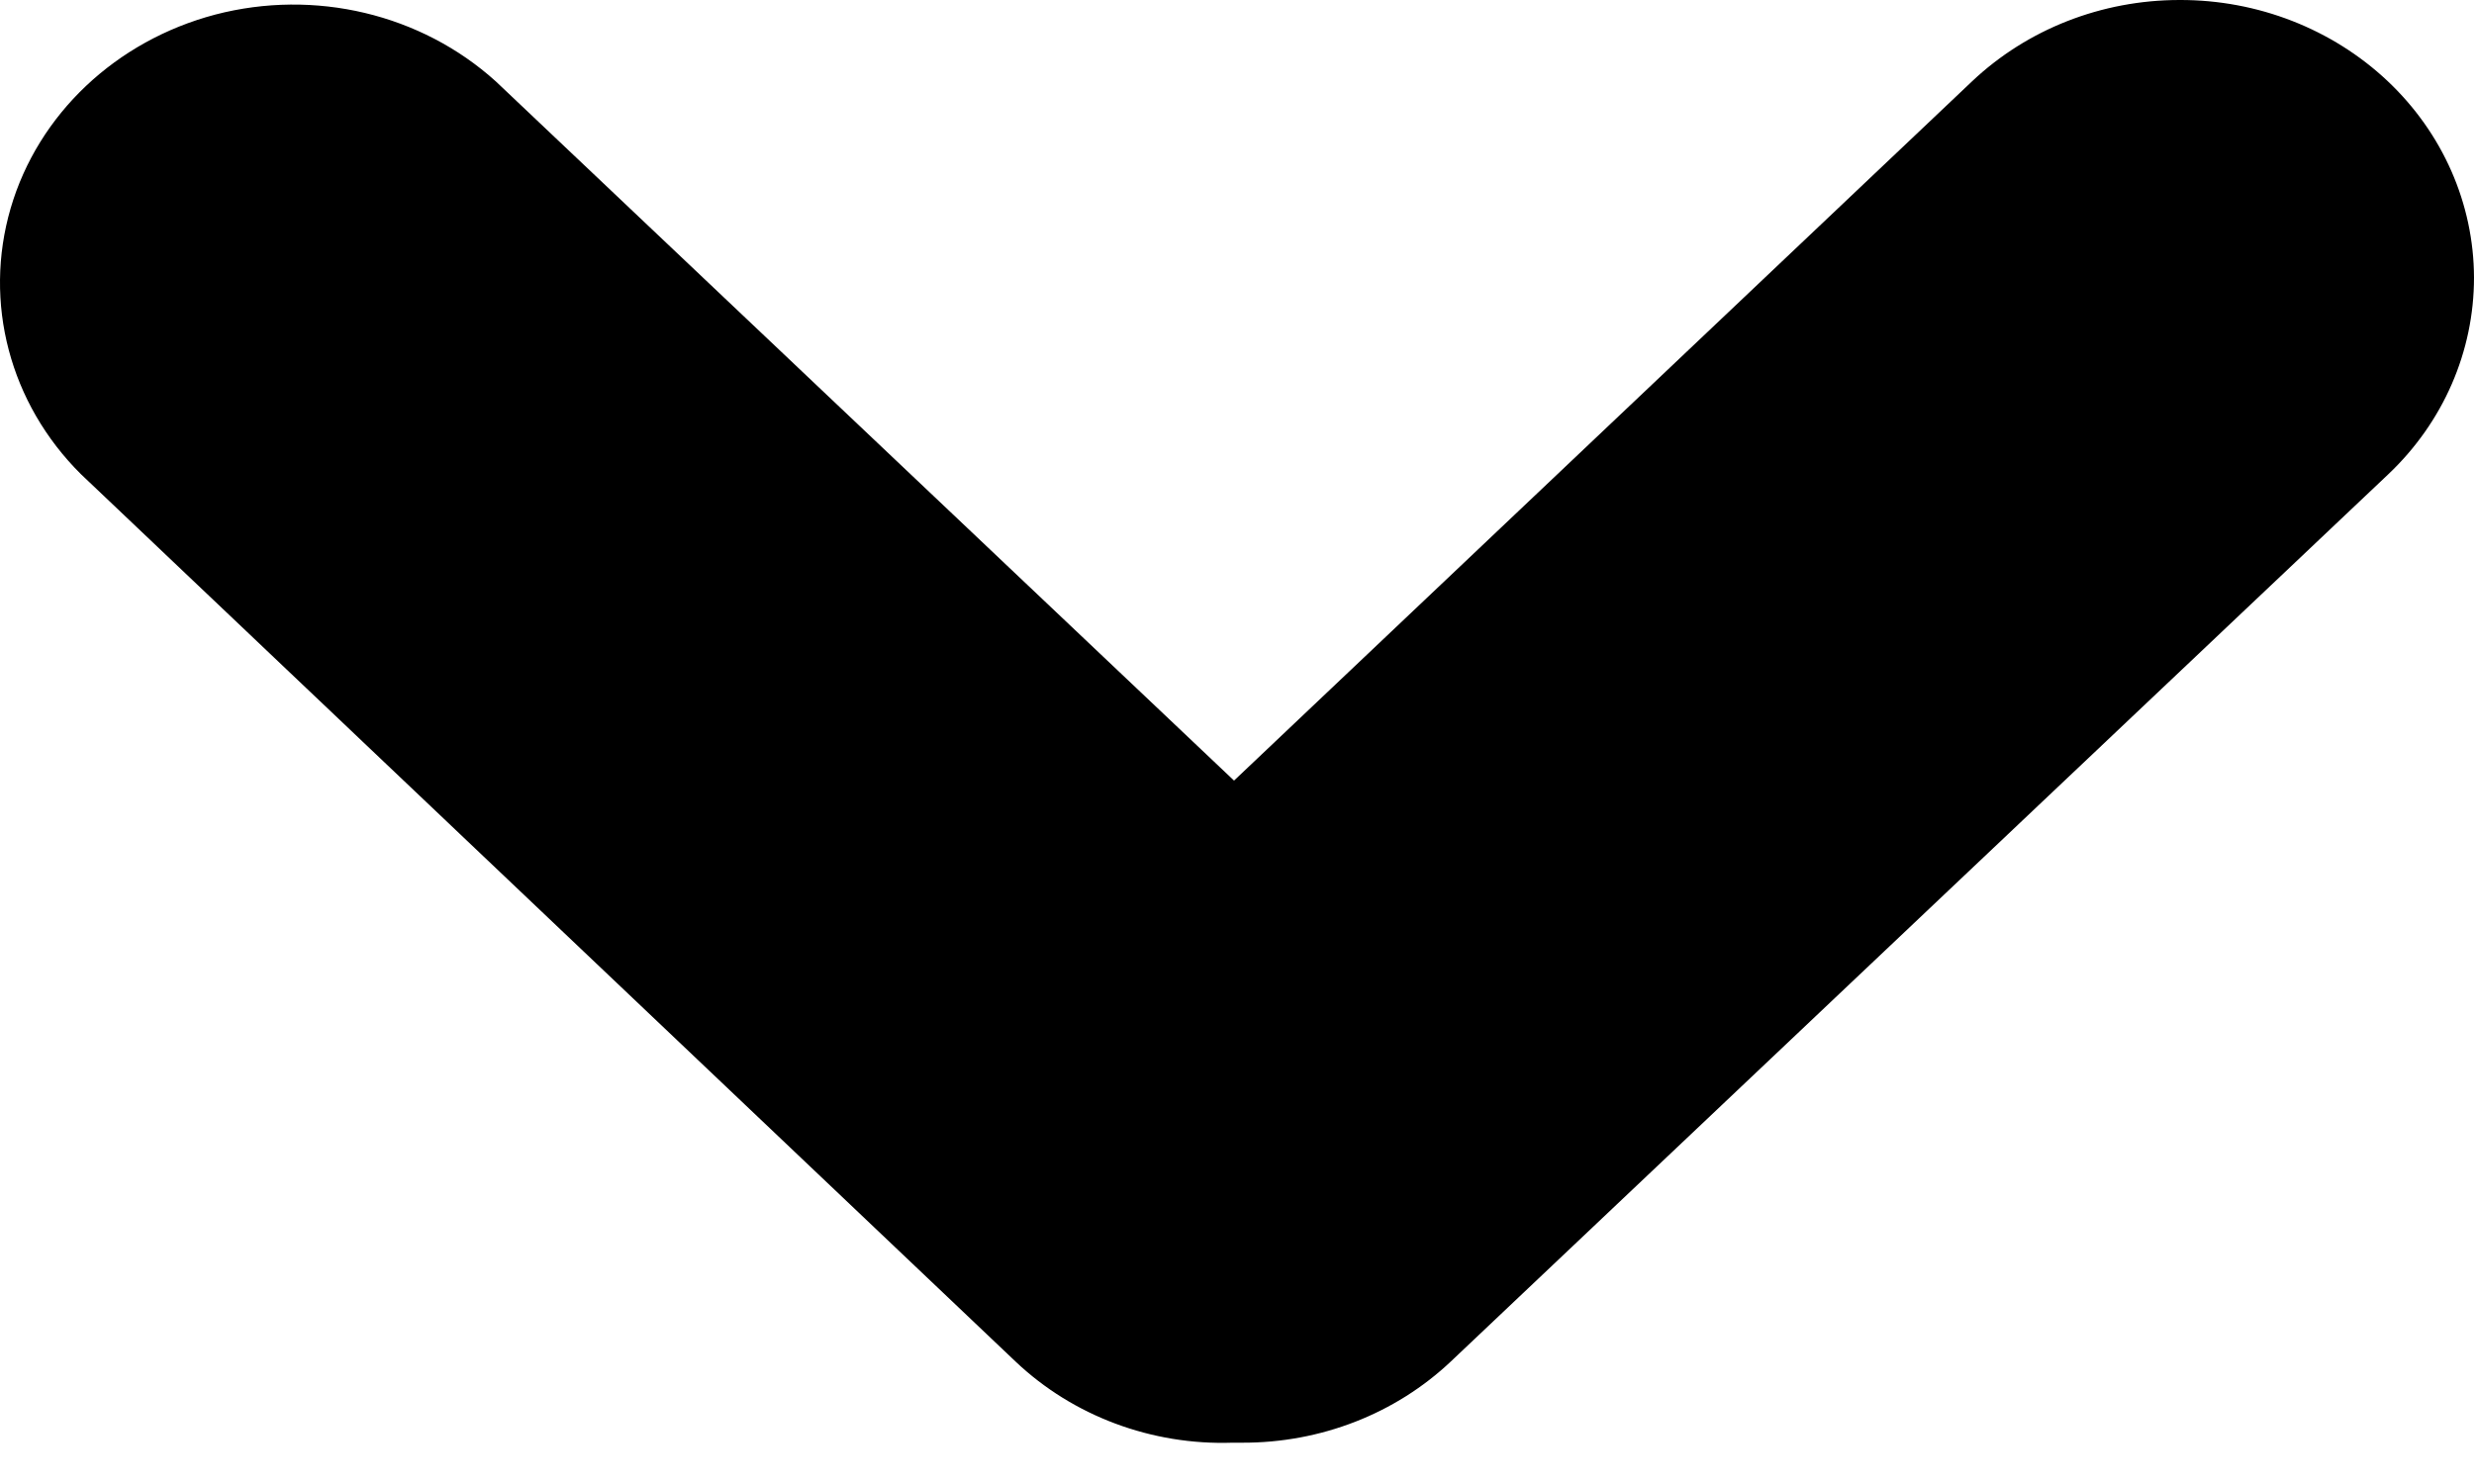 <svg width="10" height="6" viewBox="0 0 10 6" fill="none" xmlns="http://www.w3.org/2000/svg">
<path d="M8.81 0C9.125 -0.001 9.427 0.117 9.65 0.327C9.874 0.538 9.999 0.824 10 1.122C10 1.421 9.876 1.707 9.653 1.918L5.865 5.504C5.641 5.716 5.338 5.834 5.021 5.833L4.982 5.833L4.982 5.833C4.655 5.844 4.337 5.725 4.105 5.505L0.327 1.917C0.039 1.631 -0.068 1.223 0.043 0.842C0.154 0.462 0.468 0.165 0.87 0.059C1.272 -0.046 1.702 0.056 2.004 0.329L4.988 3.156L7.971 0.329C8.194 0.118 8.495 -0 8.81 6.75233e-07L8.81 0Z" fill="black"/>
</svg>